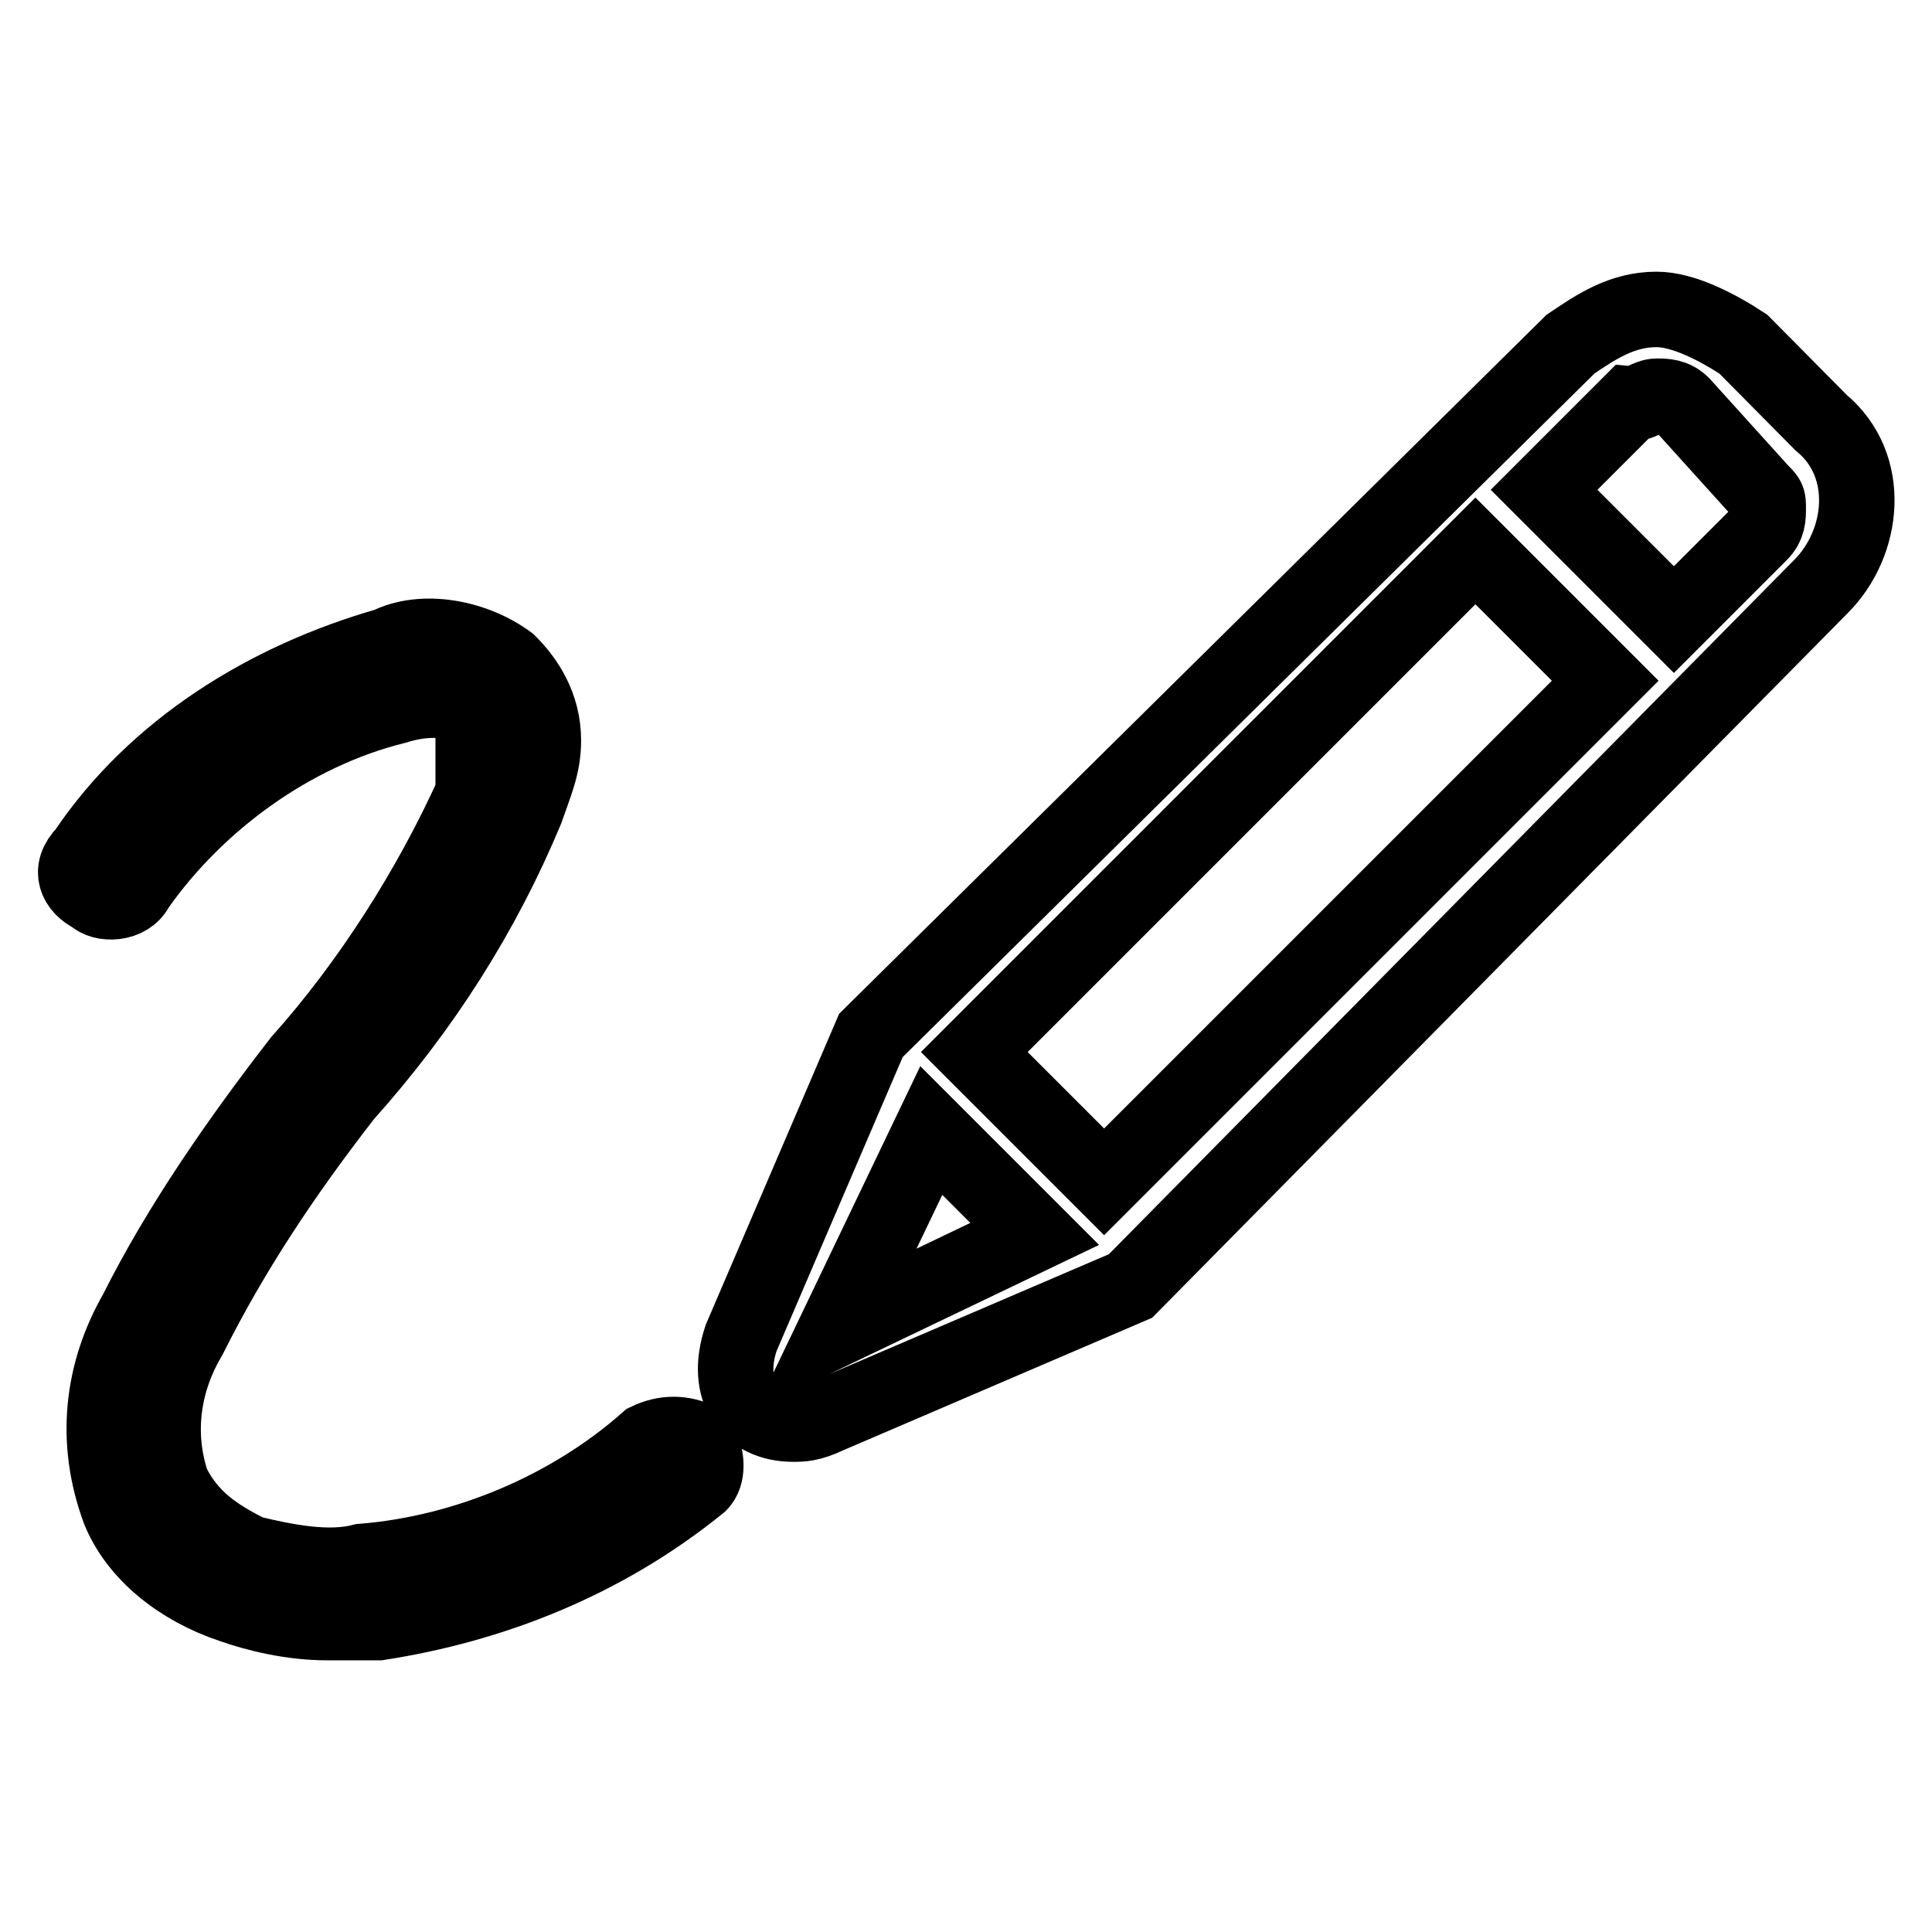 <?xml version="1.0" encoding="utf-8"?>
<!-- Svg Vector Icons : http://www.onlinewebfonts.com/icon -->
<!DOCTYPE svg PUBLIC "-//W3C//DTD SVG 1.1//EN" "http://www.w3.org/Graphics/SVG/1.1/DTD/svg11.dtd">
<svg version="1.1" xmlns="http://www.w3.org/2000/svg" xmlns:xlink="http://www.w3.org/1999/xlink" x="0px" y="0px" viewBox="0 0 256 256" enable-background="new 0 0 256 256" xml:space="preserve">
<g> <path stroke-width="10" fill-opacity="0" stroke="#000000"  d="M137.1,163.5l-26.3,12.6l12.6-26.3L137.1,163.5L137.1,163.5z M212.7,90.2l-66.4,66.4l-17.2-17.2l66.4-66.4 L212.7,90.2L212.7,90.2z M219.5,52.5c1.1,0,2.3,0,3.4,1.1l10.3,11.4c1.1,1.1,1.1,1.1,1.1,2.3s0,2.3-1.1,3.4l-11.4,11.4l-17.2-17.2 l11.4-11.4C217.2,53.6,218.4,52.5,219.5,52.5z M219.5,41c-4.6,0-8,2.3-11.4,4.6l-92.7,91.6l-17.2,40.1c-2.3,6.9,1.1,11.4,6.9,11.4 c1.1,0,2.3,0,4.6-1.1l40.1-17.2l91.5-92.7c5.7-5.7,6.9-16,0-21.7L231,45.6C227.5,43.3,223,41,219.5,41z M43.3,215 c-4.6,0-9.2-1.1-12.6-2.3c-6.9-2.3-12.6-6.9-14.9-12.6c-3.4-9.2-2.3-18.3,2.3-26.3c5.7-11.4,13.7-22.9,21.7-33.2 c9.2-10.3,17.2-22.9,22.9-35.5v-6.9c0-1.1,0-3.4-1.1-4.6c-2.3-1.1-5.7-1.1-9.2,0c-13.7,3.4-26.3,12.6-34.3,24 c-1.1,2.3-4.6,2.3-5.7,1.1c-2.3-1.1-3.4-3.4-1.1-5.7c9.2-13.7,24-22.9,40.1-27.5c4.6-2.3,11.4-1.1,16,2.3c2.3,2.3,4.6,5.7,4.6,10.3 c0,3.4-1.1,5.7-2.3,9.2c-5.7,13.7-13.7,26.3-24,37.8c-8,10.3-14.9,20.6-20.6,32c-3.4,5.7-4.6,12.6-2.3,19.5 c2.3,4.6,5.7,6.9,10.3,9.2c4.6,1.1,10.3,2.3,14.9,1.1c13.7-1.1,27.5-6.9,37.8-16c2.3-1.1,4.6-1.1,6.9,0c1.1,2.3,1.1,4.6,0,5.7 C79.9,207,65,212.7,50.2,215H43.3z"/></g>
</svg>